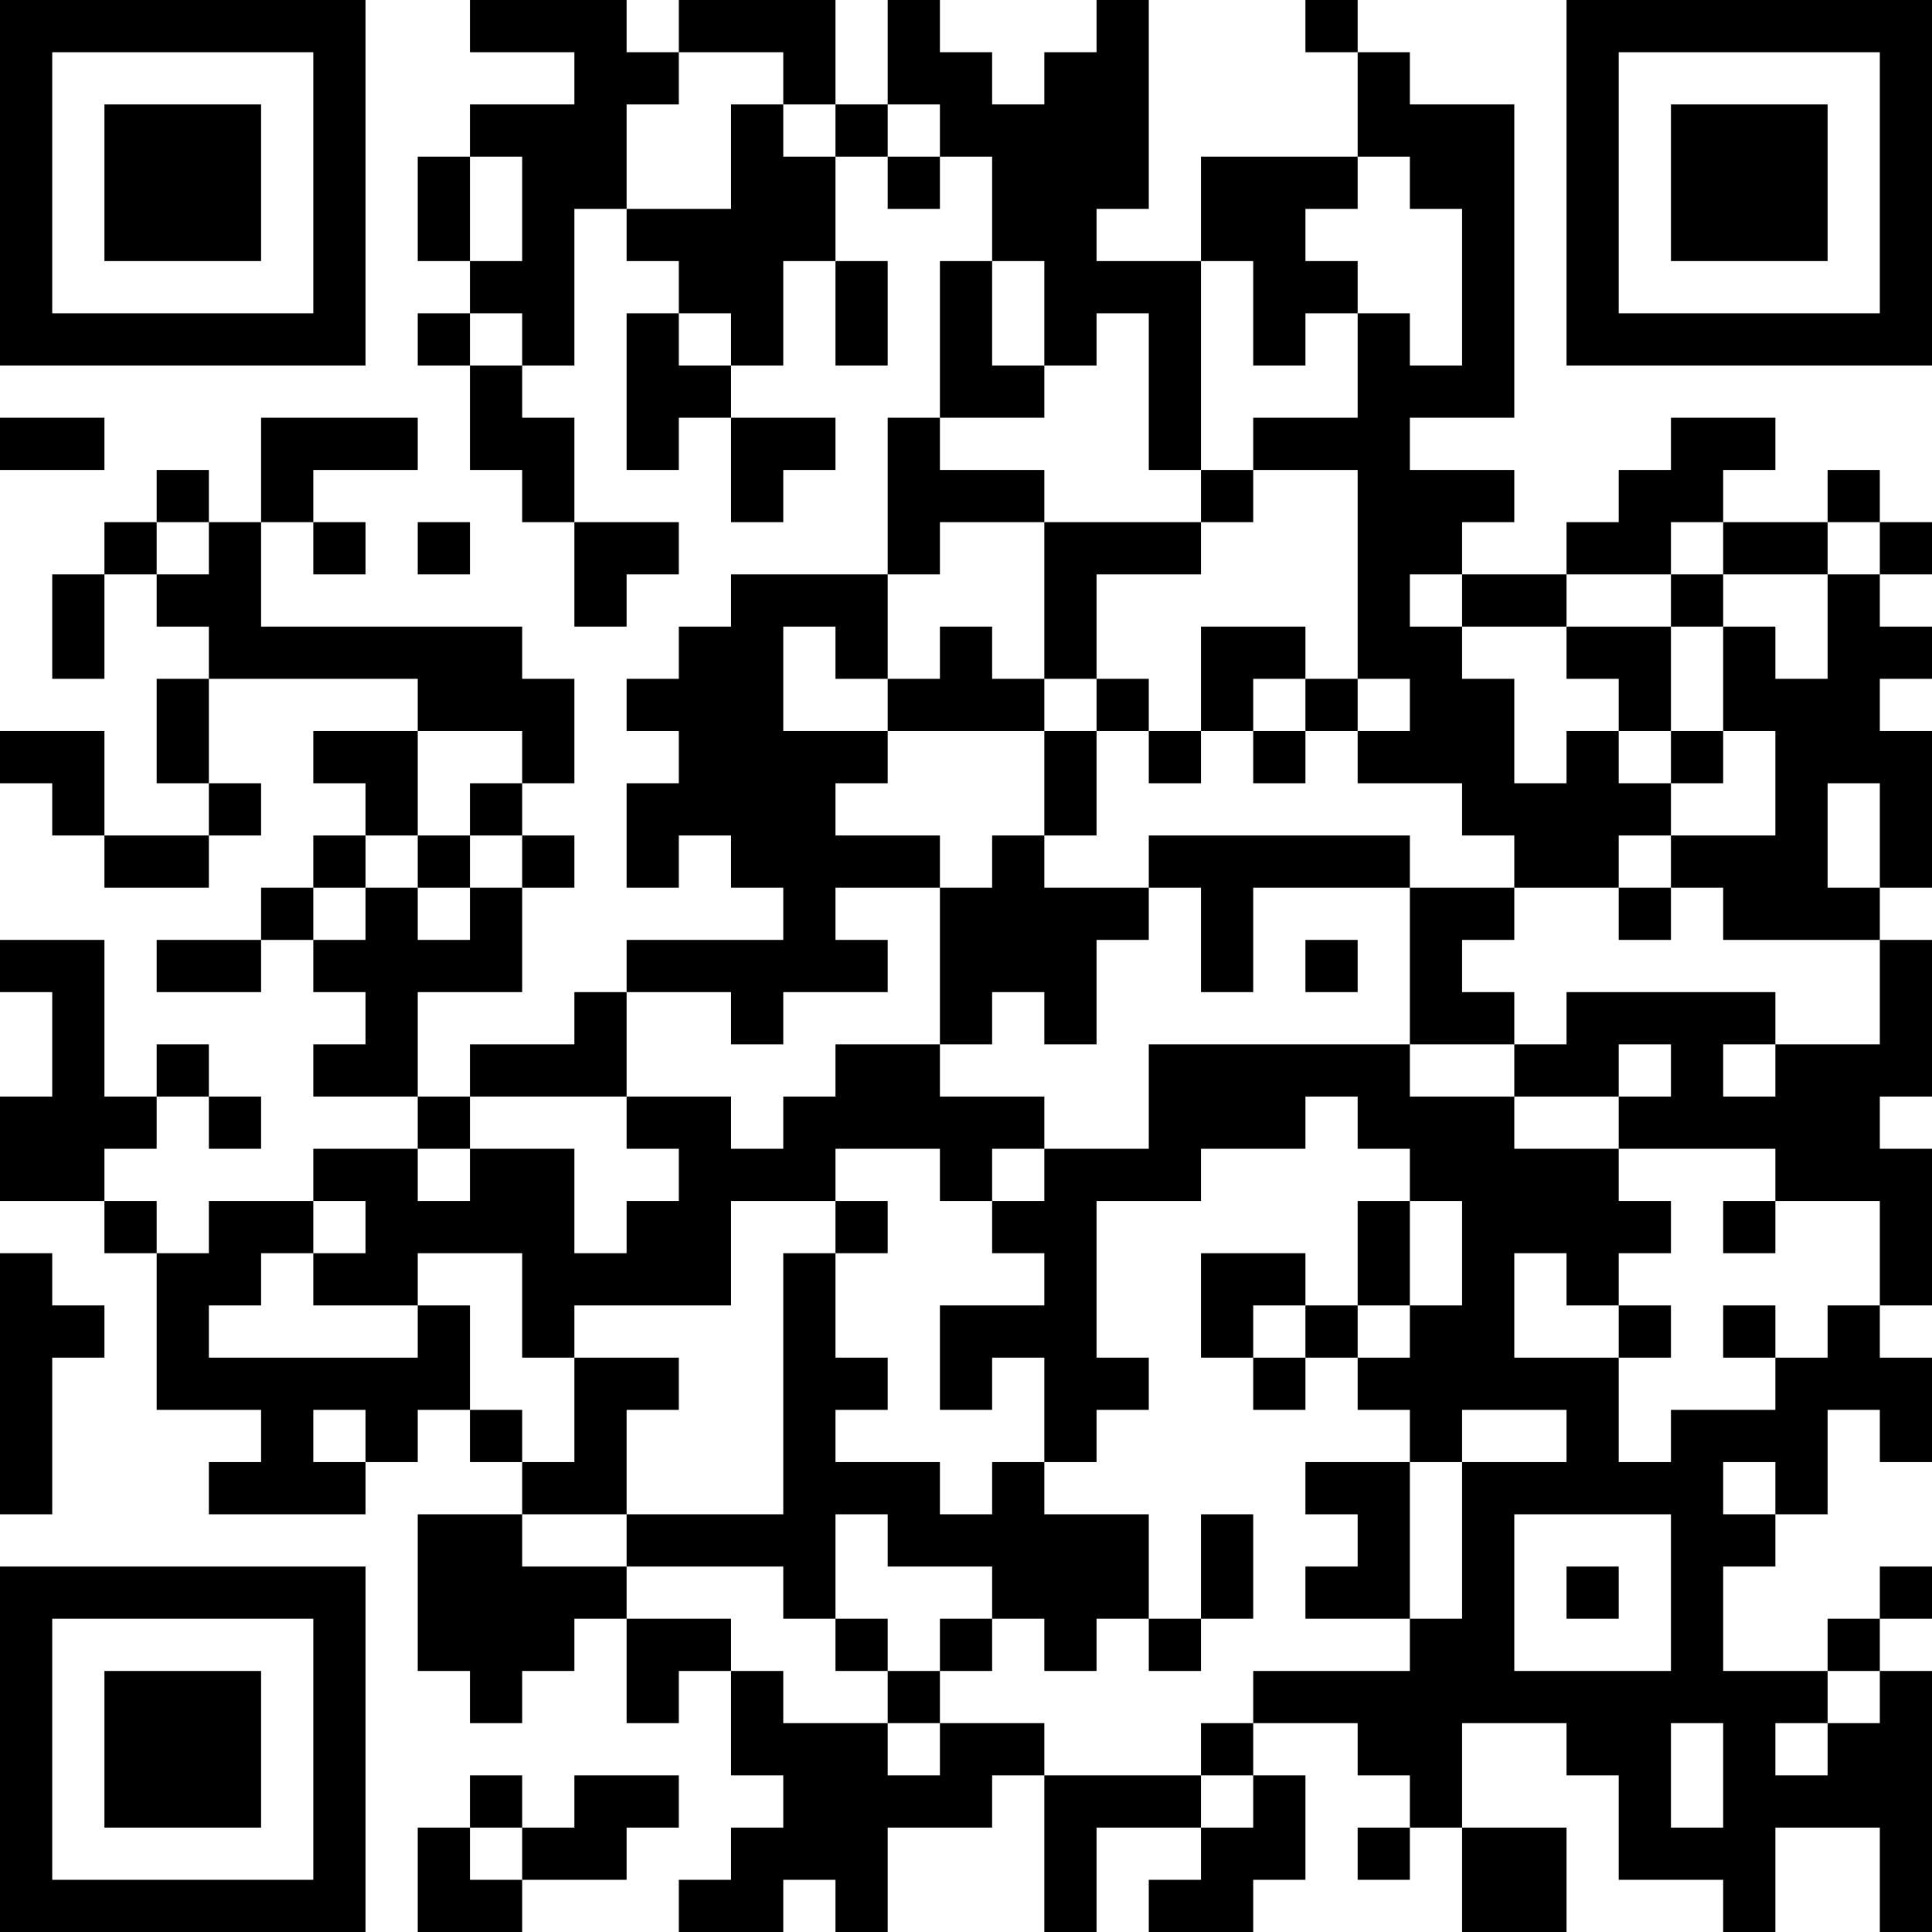 <?xml version="1.0" encoding="UTF-8"?>
<svg xmlns="http://www.w3.org/2000/svg" version="1.1" width="400" height="400" viewBox="0 0 400 400"><rect x="0" y="0" width="400" height="400" fill="#ffffff"/><g transform="scale(10.811)"><g transform="translate(0,0)"><path fill-rule="evenodd" d="M9 0L9 1L11 1L11 2L9 2L9 3L8 3L8 5L9 5L9 6L8 6L8 7L9 7L9 9L10 9L10 10L11 10L11 12L12 12L12 11L13 11L13 10L11 10L11 8L10 8L10 7L11 7L11 4L12 4L12 5L13 5L13 6L12 6L12 9L13 9L13 8L14 8L14 10L15 10L15 9L16 9L16 8L14 8L14 7L15 7L15 5L16 5L16 7L17 7L17 5L16 5L16 3L17 3L17 4L18 4L18 3L19 3L19 5L18 5L18 8L17 8L17 11L14 11L14 12L13 12L13 13L12 13L12 14L13 14L13 15L12 15L12 17L13 17L13 16L14 16L14 17L15 17L15 18L12 18L12 19L11 19L11 20L9 20L9 21L8 21L8 19L10 19L10 17L11 17L11 16L10 16L10 15L11 15L11 13L10 13L10 12L5 12L5 10L6 10L6 11L7 11L7 10L6 10L6 9L8 9L8 8L5 8L5 10L4 10L4 9L3 9L3 10L2 10L2 11L1 11L1 13L2 13L2 11L3 11L3 12L4 12L4 13L3 13L3 15L4 15L4 16L2 16L2 14L0 14L0 15L1 15L1 16L2 16L2 17L4 17L4 16L5 16L5 15L4 15L4 13L8 13L8 14L6 14L6 15L7 15L7 16L6 16L6 17L5 17L5 18L3 18L3 19L5 19L5 18L6 18L6 19L7 19L7 20L6 20L6 21L8 21L8 22L6 22L6 23L4 23L4 24L3 24L3 23L2 23L2 22L3 22L3 21L4 21L4 22L5 22L5 21L4 21L4 20L3 20L3 21L2 21L2 18L0 18L0 19L1 19L1 21L0 21L0 23L2 23L2 24L3 24L3 27L5 27L5 28L4 28L4 29L7 29L7 28L8 28L8 27L9 27L9 28L10 28L10 29L8 29L8 32L9 32L9 33L10 33L10 32L11 32L11 31L12 31L12 33L13 33L13 32L14 32L14 34L15 34L15 35L14 35L14 36L13 36L13 37L15 37L15 36L16 36L16 37L17 37L17 35L19 35L19 34L20 34L20 37L21 37L21 35L23 35L23 36L22 36L22 37L24 37L24 36L25 36L25 34L24 34L24 33L26 33L26 34L27 34L27 35L26 35L26 36L27 36L27 35L28 35L28 37L30 37L30 35L28 35L28 33L30 33L30 34L31 34L31 36L33 36L33 37L34 37L34 35L36 35L36 37L37 37L37 32L36 32L36 31L37 31L37 30L36 30L36 31L35 31L35 32L33 32L33 30L34 30L34 29L35 29L35 27L36 27L36 28L37 28L37 26L36 26L36 25L37 25L37 22L36 22L36 21L37 21L37 18L36 18L36 17L37 17L37 14L36 14L36 13L37 13L37 12L36 12L36 11L37 11L37 10L36 10L36 9L35 9L35 10L33 10L33 9L34 9L34 8L32 8L32 9L31 9L31 10L30 10L30 11L28 11L28 10L29 10L29 9L27 9L27 8L29 8L29 2L27 2L27 1L26 1L26 0L25 0L25 1L26 1L26 3L23 3L23 5L21 5L21 4L22 4L22 0L21 0L21 1L20 1L20 2L19 2L19 1L18 1L18 0L17 0L17 2L16 2L16 0L13 0L13 1L12 1L12 0ZM13 1L13 2L12 2L12 4L14 4L14 2L15 2L15 3L16 3L16 2L15 2L15 1ZM17 2L17 3L18 3L18 2ZM9 3L9 5L10 5L10 3ZM26 3L26 4L25 4L25 5L26 5L26 6L25 6L25 7L24 7L24 5L23 5L23 9L22 9L22 6L21 6L21 7L20 7L20 5L19 5L19 7L20 7L20 8L18 8L18 9L20 9L20 10L18 10L18 11L17 11L17 13L16 13L16 12L15 12L15 14L17 14L17 15L16 15L16 16L18 16L18 17L16 17L16 18L17 18L17 19L15 19L15 20L14 20L14 19L12 19L12 21L9 21L9 22L8 22L8 23L9 23L9 22L11 22L11 24L12 24L12 23L13 23L13 22L12 22L12 21L14 21L14 22L15 22L15 21L16 21L16 20L18 20L18 21L20 21L20 22L19 22L19 23L18 23L18 22L16 22L16 23L14 23L14 25L11 25L11 26L10 26L10 24L8 24L8 25L6 25L6 24L7 24L7 23L6 23L6 24L5 24L5 25L4 25L4 26L8 26L8 25L9 25L9 27L10 27L10 28L11 28L11 26L13 26L13 27L12 27L12 29L10 29L10 30L12 30L12 31L14 31L14 32L15 32L15 33L17 33L17 34L18 34L18 33L20 33L20 34L23 34L23 35L24 35L24 34L23 34L23 33L24 33L24 32L27 32L27 31L28 31L28 28L30 28L30 27L28 27L28 28L27 28L27 27L26 27L26 26L27 26L27 25L28 25L28 23L27 23L27 22L26 22L26 21L25 21L25 22L23 22L23 23L21 23L21 26L22 26L22 27L21 27L21 28L20 28L20 26L19 26L19 27L18 27L18 25L20 25L20 24L19 24L19 23L20 23L20 22L22 22L22 20L27 20L27 21L29 21L29 22L31 22L31 23L32 23L32 24L31 24L31 25L30 25L30 24L29 24L29 26L31 26L31 28L32 28L32 27L34 27L34 26L35 26L35 25L36 25L36 23L34 23L34 22L31 22L31 21L32 21L32 20L31 20L31 21L29 21L29 20L30 20L30 19L34 19L34 20L33 20L33 21L34 21L34 20L36 20L36 18L33 18L33 17L32 17L32 16L34 16L34 14L33 14L33 12L34 12L34 13L35 13L35 11L36 11L36 10L35 10L35 11L33 11L33 10L32 10L32 11L30 11L30 12L28 12L28 11L27 11L27 12L28 12L28 13L29 13L29 15L30 15L30 14L31 14L31 15L32 15L32 16L31 16L31 17L29 17L29 16L28 16L28 15L26 15L26 14L27 14L27 13L26 13L26 9L24 9L24 8L26 8L26 6L27 6L27 7L28 7L28 4L27 4L27 3ZM9 6L9 7L10 7L10 6ZM13 6L13 7L14 7L14 6ZM0 8L0 9L2 9L2 8ZM23 9L23 10L20 10L20 13L19 13L19 12L18 12L18 13L17 13L17 14L20 14L20 16L19 16L19 17L18 17L18 20L19 20L19 19L20 19L20 20L21 20L21 18L22 18L22 17L23 17L23 19L24 19L24 17L27 17L27 20L29 20L29 19L28 19L28 18L29 18L29 17L27 17L27 16L22 16L22 17L20 17L20 16L21 16L21 14L22 14L22 15L23 15L23 14L24 14L24 15L25 15L25 14L26 14L26 13L25 13L25 12L23 12L23 14L22 14L22 13L21 13L21 11L23 11L23 10L24 10L24 9ZM3 10L3 11L4 11L4 10ZM8 10L8 11L9 11L9 10ZM32 11L32 12L30 12L30 13L31 13L31 14L32 14L32 15L33 15L33 14L32 14L32 12L33 12L33 11ZM20 13L20 14L21 14L21 13ZM24 13L24 14L25 14L25 13ZM8 14L8 16L7 16L7 17L6 17L6 18L7 18L7 17L8 17L8 18L9 18L9 17L10 17L10 16L9 16L9 15L10 15L10 14ZM35 15L35 17L36 17L36 15ZM8 16L8 17L9 17L9 16ZM31 17L31 18L32 18L32 17ZM25 18L25 19L26 19L26 18ZM16 23L16 24L15 24L15 29L12 29L12 30L15 30L15 31L16 31L16 32L17 32L17 33L18 33L18 32L19 32L19 31L20 31L20 32L21 32L21 31L22 31L22 32L23 32L23 31L24 31L24 29L23 29L23 31L22 31L22 29L20 29L20 28L19 28L19 29L18 29L18 28L16 28L16 27L17 27L17 26L16 26L16 24L17 24L17 23ZM26 23L26 25L25 25L25 24L23 24L23 26L24 26L24 27L25 27L25 26L26 26L26 25L27 25L27 23ZM33 23L33 24L34 24L34 23ZM0 24L0 29L1 29L1 26L2 26L2 25L1 25L1 24ZM24 25L24 26L25 26L25 25ZM31 25L31 26L32 26L32 25ZM33 25L33 26L34 26L34 25ZM6 27L6 28L7 28L7 27ZM25 28L25 29L26 29L26 30L25 30L25 31L27 31L27 28ZM33 28L33 29L34 29L34 28ZM16 29L16 31L17 31L17 32L18 32L18 31L19 31L19 30L17 30L17 29ZM29 29L29 32L32 32L32 29ZM30 30L30 31L31 31L31 30ZM35 32L35 33L34 33L34 34L35 34L35 33L36 33L36 32ZM32 33L32 35L33 35L33 33ZM9 34L9 35L8 35L8 37L10 37L10 36L12 36L12 35L13 35L13 34L11 34L11 35L10 35L10 34ZM9 35L9 36L10 36L10 35ZM0 0L0 7L7 7L7 0ZM1 1L1 6L6 6L6 1ZM2 2L2 5L5 5L5 2ZM30 0L30 7L37 7L37 0ZM31 1L31 6L36 6L36 1ZM32 2L32 5L35 5L35 2ZM0 30L0 37L7 37L7 30ZM1 31L1 36L6 36L6 31ZM2 32L2 35L5 35L5 32Z" fill="#000000"/></g></g></svg>
